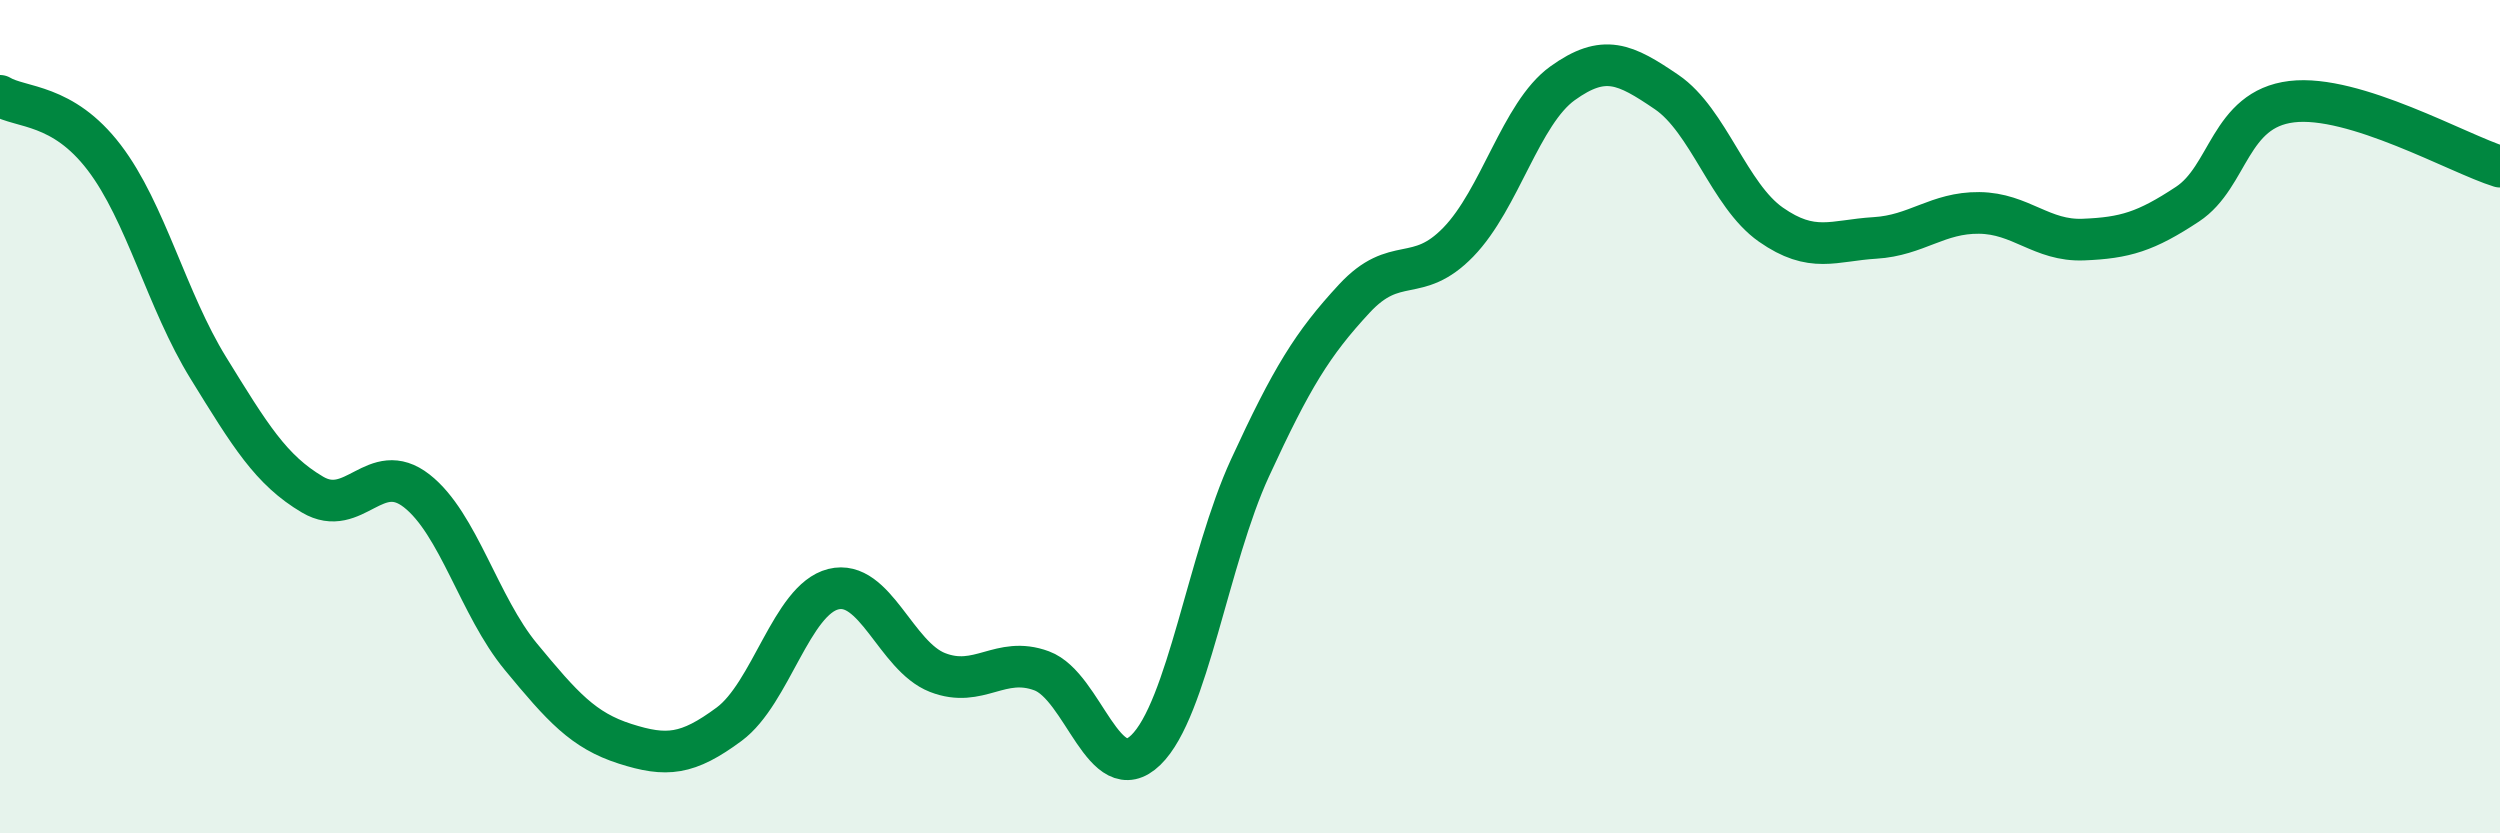 
    <svg width="60" height="20" viewBox="0 0 60 20" xmlns="http://www.w3.org/2000/svg">
      <path
        d="M 0,2.3 C 0.5,2.6 1.5,2.47 2.5,3.78 C 3.5,5.09 4,7.21 5,8.83 C 6,10.45 6.5,11.28 7.5,11.87 C 8.5,12.46 9,11 10,11.78 C 11,12.56 11.5,14.55 12.5,15.76 C 13.5,16.97 14,17.53 15,17.85 C 16,18.17 16.5,18.12 17.5,17.38 C 18.5,16.64 19,14.39 20,14.14 C 21,13.89 21.5,15.75 22.5,16.14 C 23.5,16.53 24,15.73 25,16.1 C 26,16.47 26.5,18.97 27.5,18 C 28.5,17.03 29,13.4 30,11.23 C 31,9.06 31.5,8.25 32.5,7.17 C 33.5,6.09 34,6.84 35,5.81 C 36,4.78 36.5,2.72 37.5,2 C 38.5,1.28 39,1.53 40,2.21 C 41,2.89 41.5,4.69 42.5,5.39 C 43.5,6.09 44,5.77 45,5.71 C 46,5.65 46.5,5.1 47.5,5.11 C 48.5,5.12 49,5.79 50,5.75 C 51,5.71 51.5,5.56 52.5,4.9 C 53.5,4.24 53.5,2.62 55,2.44 C 56.5,2.26 59,3.69 60,4L60 20L0 20Z"
        fill="#008740"
        opacity="0.1"
        stroke-linecap="round"
        stroke-linejoin="round"
      />
      <path
        d="M 0,2.3 C 0.5,2.6 1.5,2.47 2.5,3.78 C 3.5,5.09 4,7.21 5,8.83 C 6,10.45 6.5,11.28 7.5,11.87 C 8.5,12.46 9,11 10,11.78 C 11,12.56 11.5,14.55 12.5,15.76 C 13.5,16.97 14,17.53 15,17.85 C 16,18.17 16.5,18.12 17.5,17.38 C 18.5,16.64 19,14.39 20,14.14 C 21,13.89 21.5,15.75 22.5,16.14 C 23.5,16.53 24,15.73 25,16.1 C 26,16.47 26.5,18.97 27.5,18 C 28.5,17.03 29,13.4 30,11.23 C 31,9.06 31.5,8.25 32.5,7.17 C 33.5,6.09 34,6.84 35,5.81 C 36,4.78 36.5,2.72 37.5,2 C 38.5,1.28 39,1.53 40,2.21 C 41,2.89 41.5,4.69 42.5,5.39 C 43.5,6.09 44,5.77 45,5.71 C 46,5.65 46.5,5.1 47.5,5.11 C 48.5,5.12 49,5.79 50,5.75 C 51,5.71 51.5,5.56 52.5,4.9 C 53.5,4.24 53.5,2.62 55,2.44 C 56.5,2.26 59,3.69 60,4"
        stroke="#008740"
        stroke-width="1"
        fill="none"
        stroke-linecap="round"
        stroke-linejoin="round"
      />
    </svg>
  